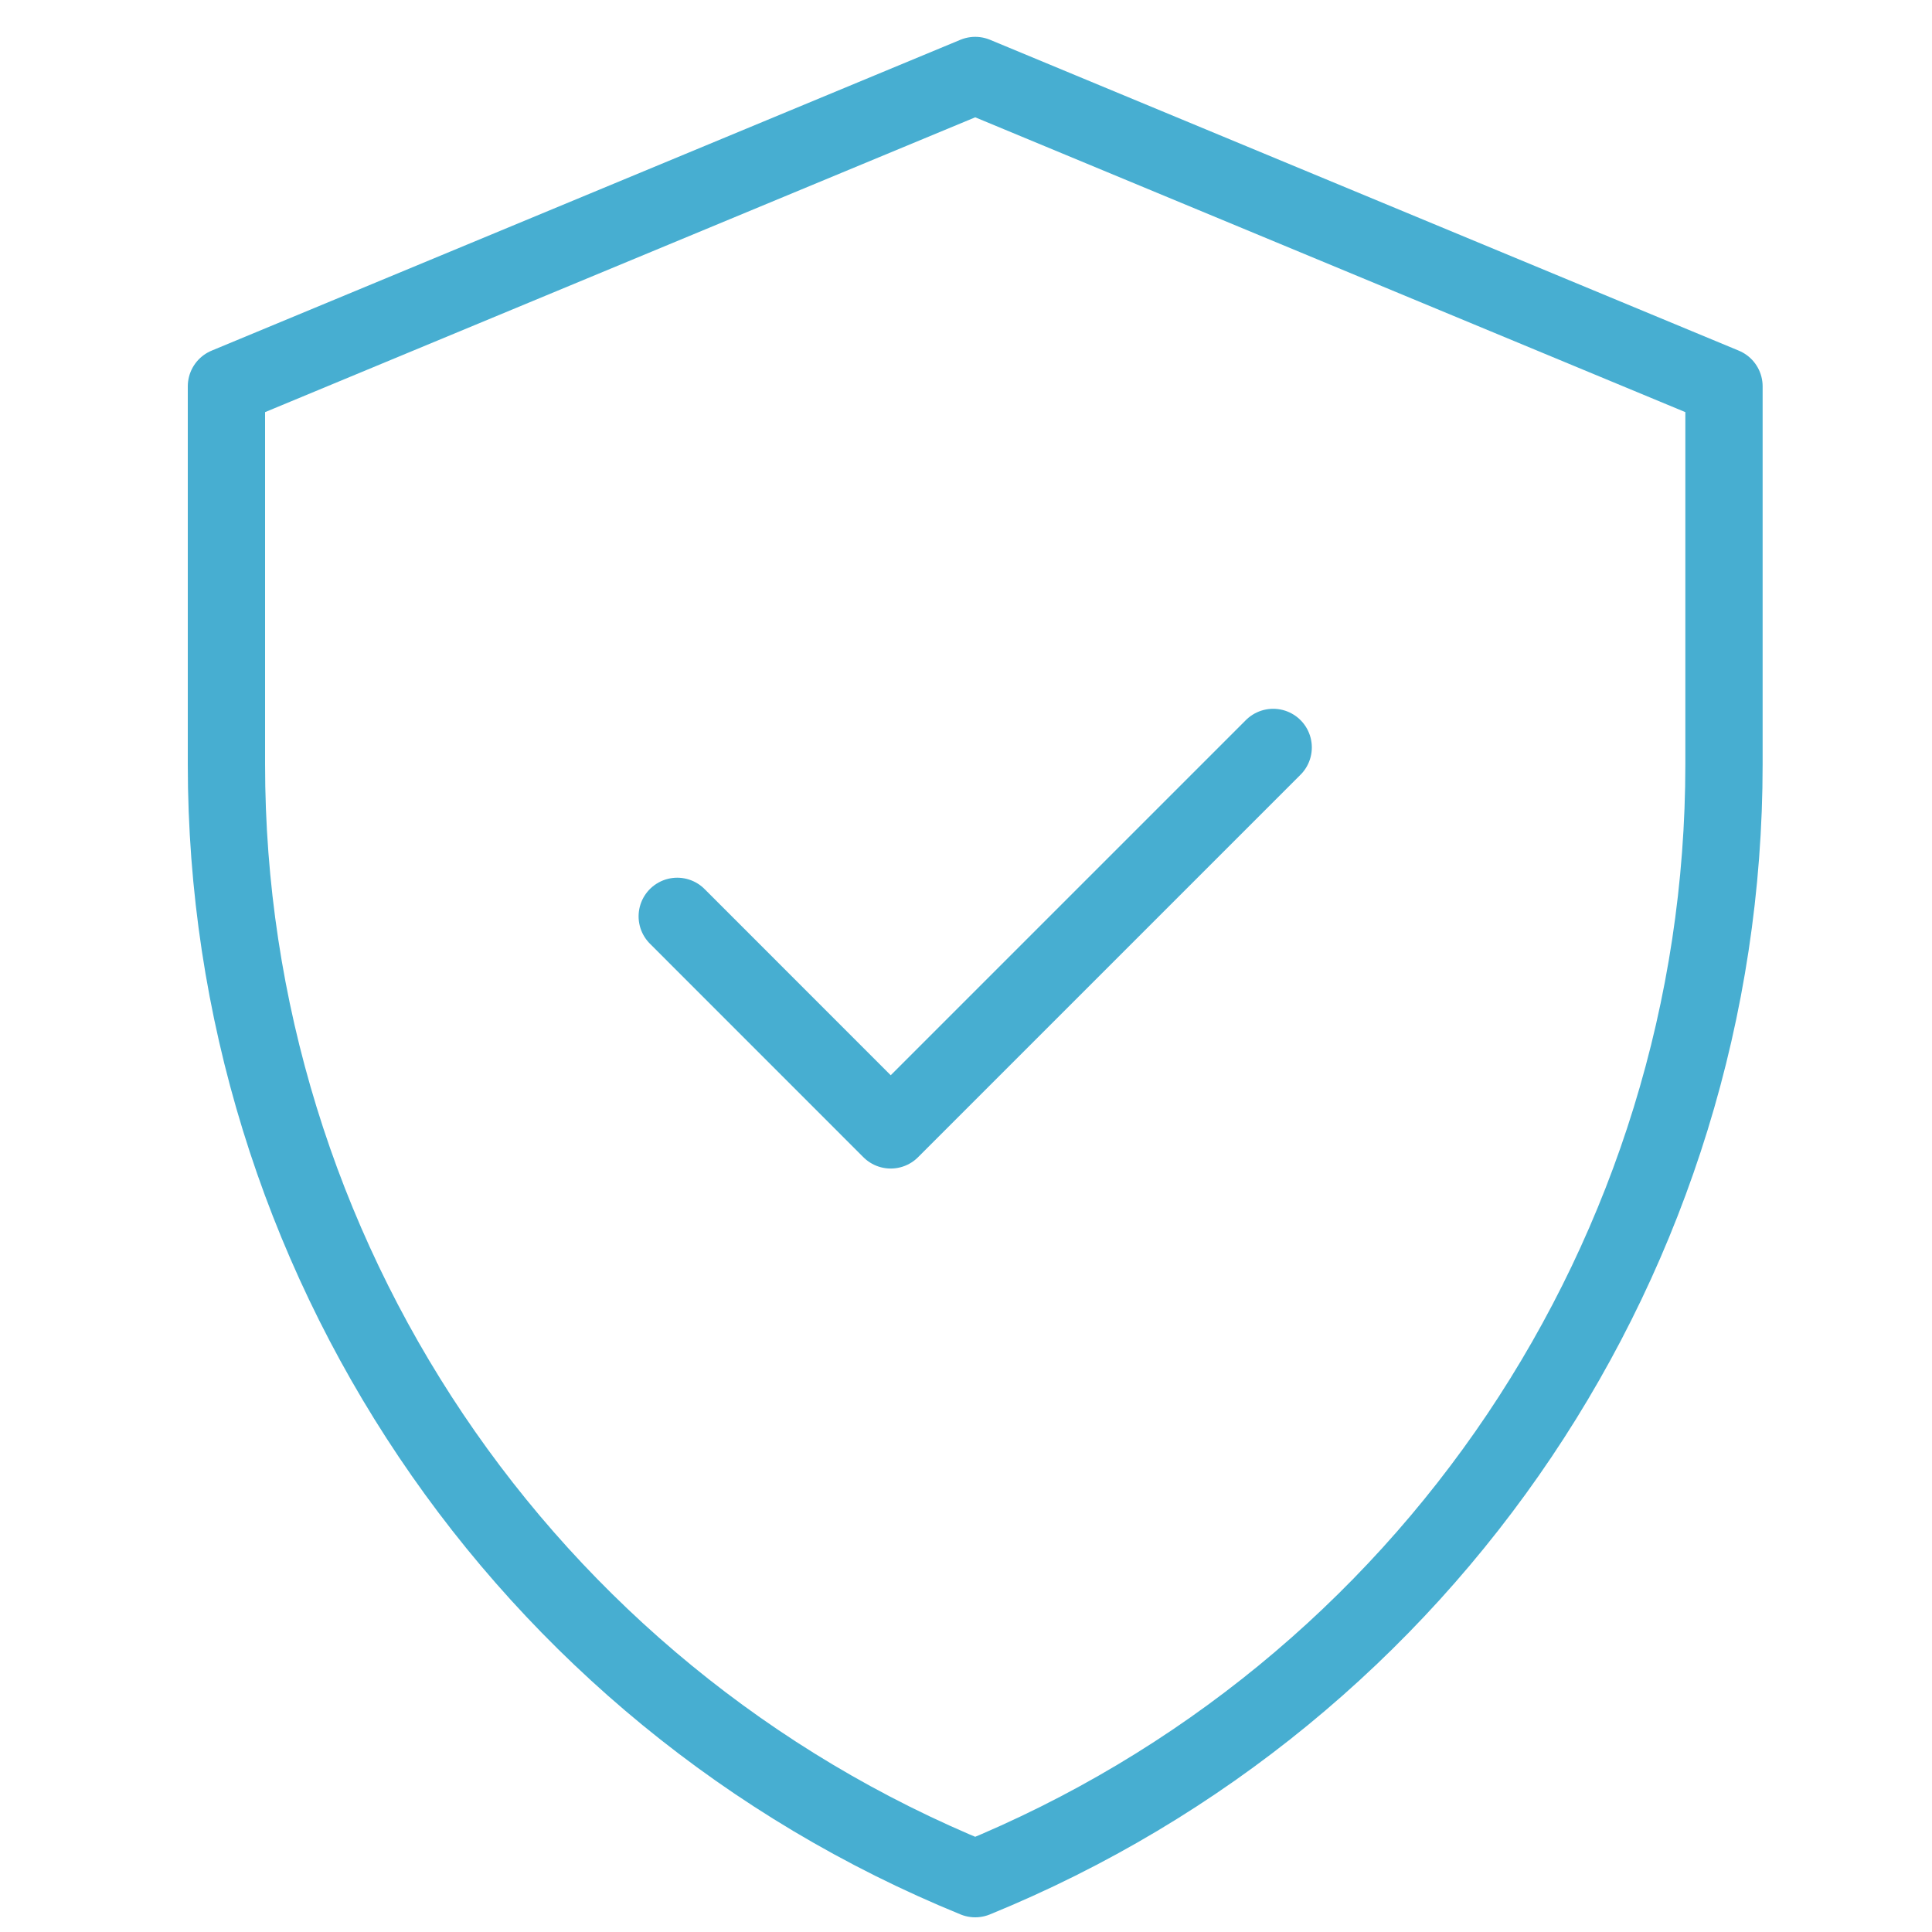 <svg width="30" height="30" viewBox="0 0 30 30" fill="none" xmlns="http://www.w3.org/2000/svg">
<path d="M10.516 14.229L13.831 17.545L19.77 11.606M15.143 1.172L3.516 5.999V11.868C3.516 19.462 8.111 26.302 15.143 29.172C22.174 26.302 26.77 19.462 26.77 11.868V5.999L15.143 1.172Z" stroke="#47AED1" stroke-width="1.2" stroke-miterlimit="10" stroke-linecap="round" stroke-linejoin="round"></path>
</svg>
